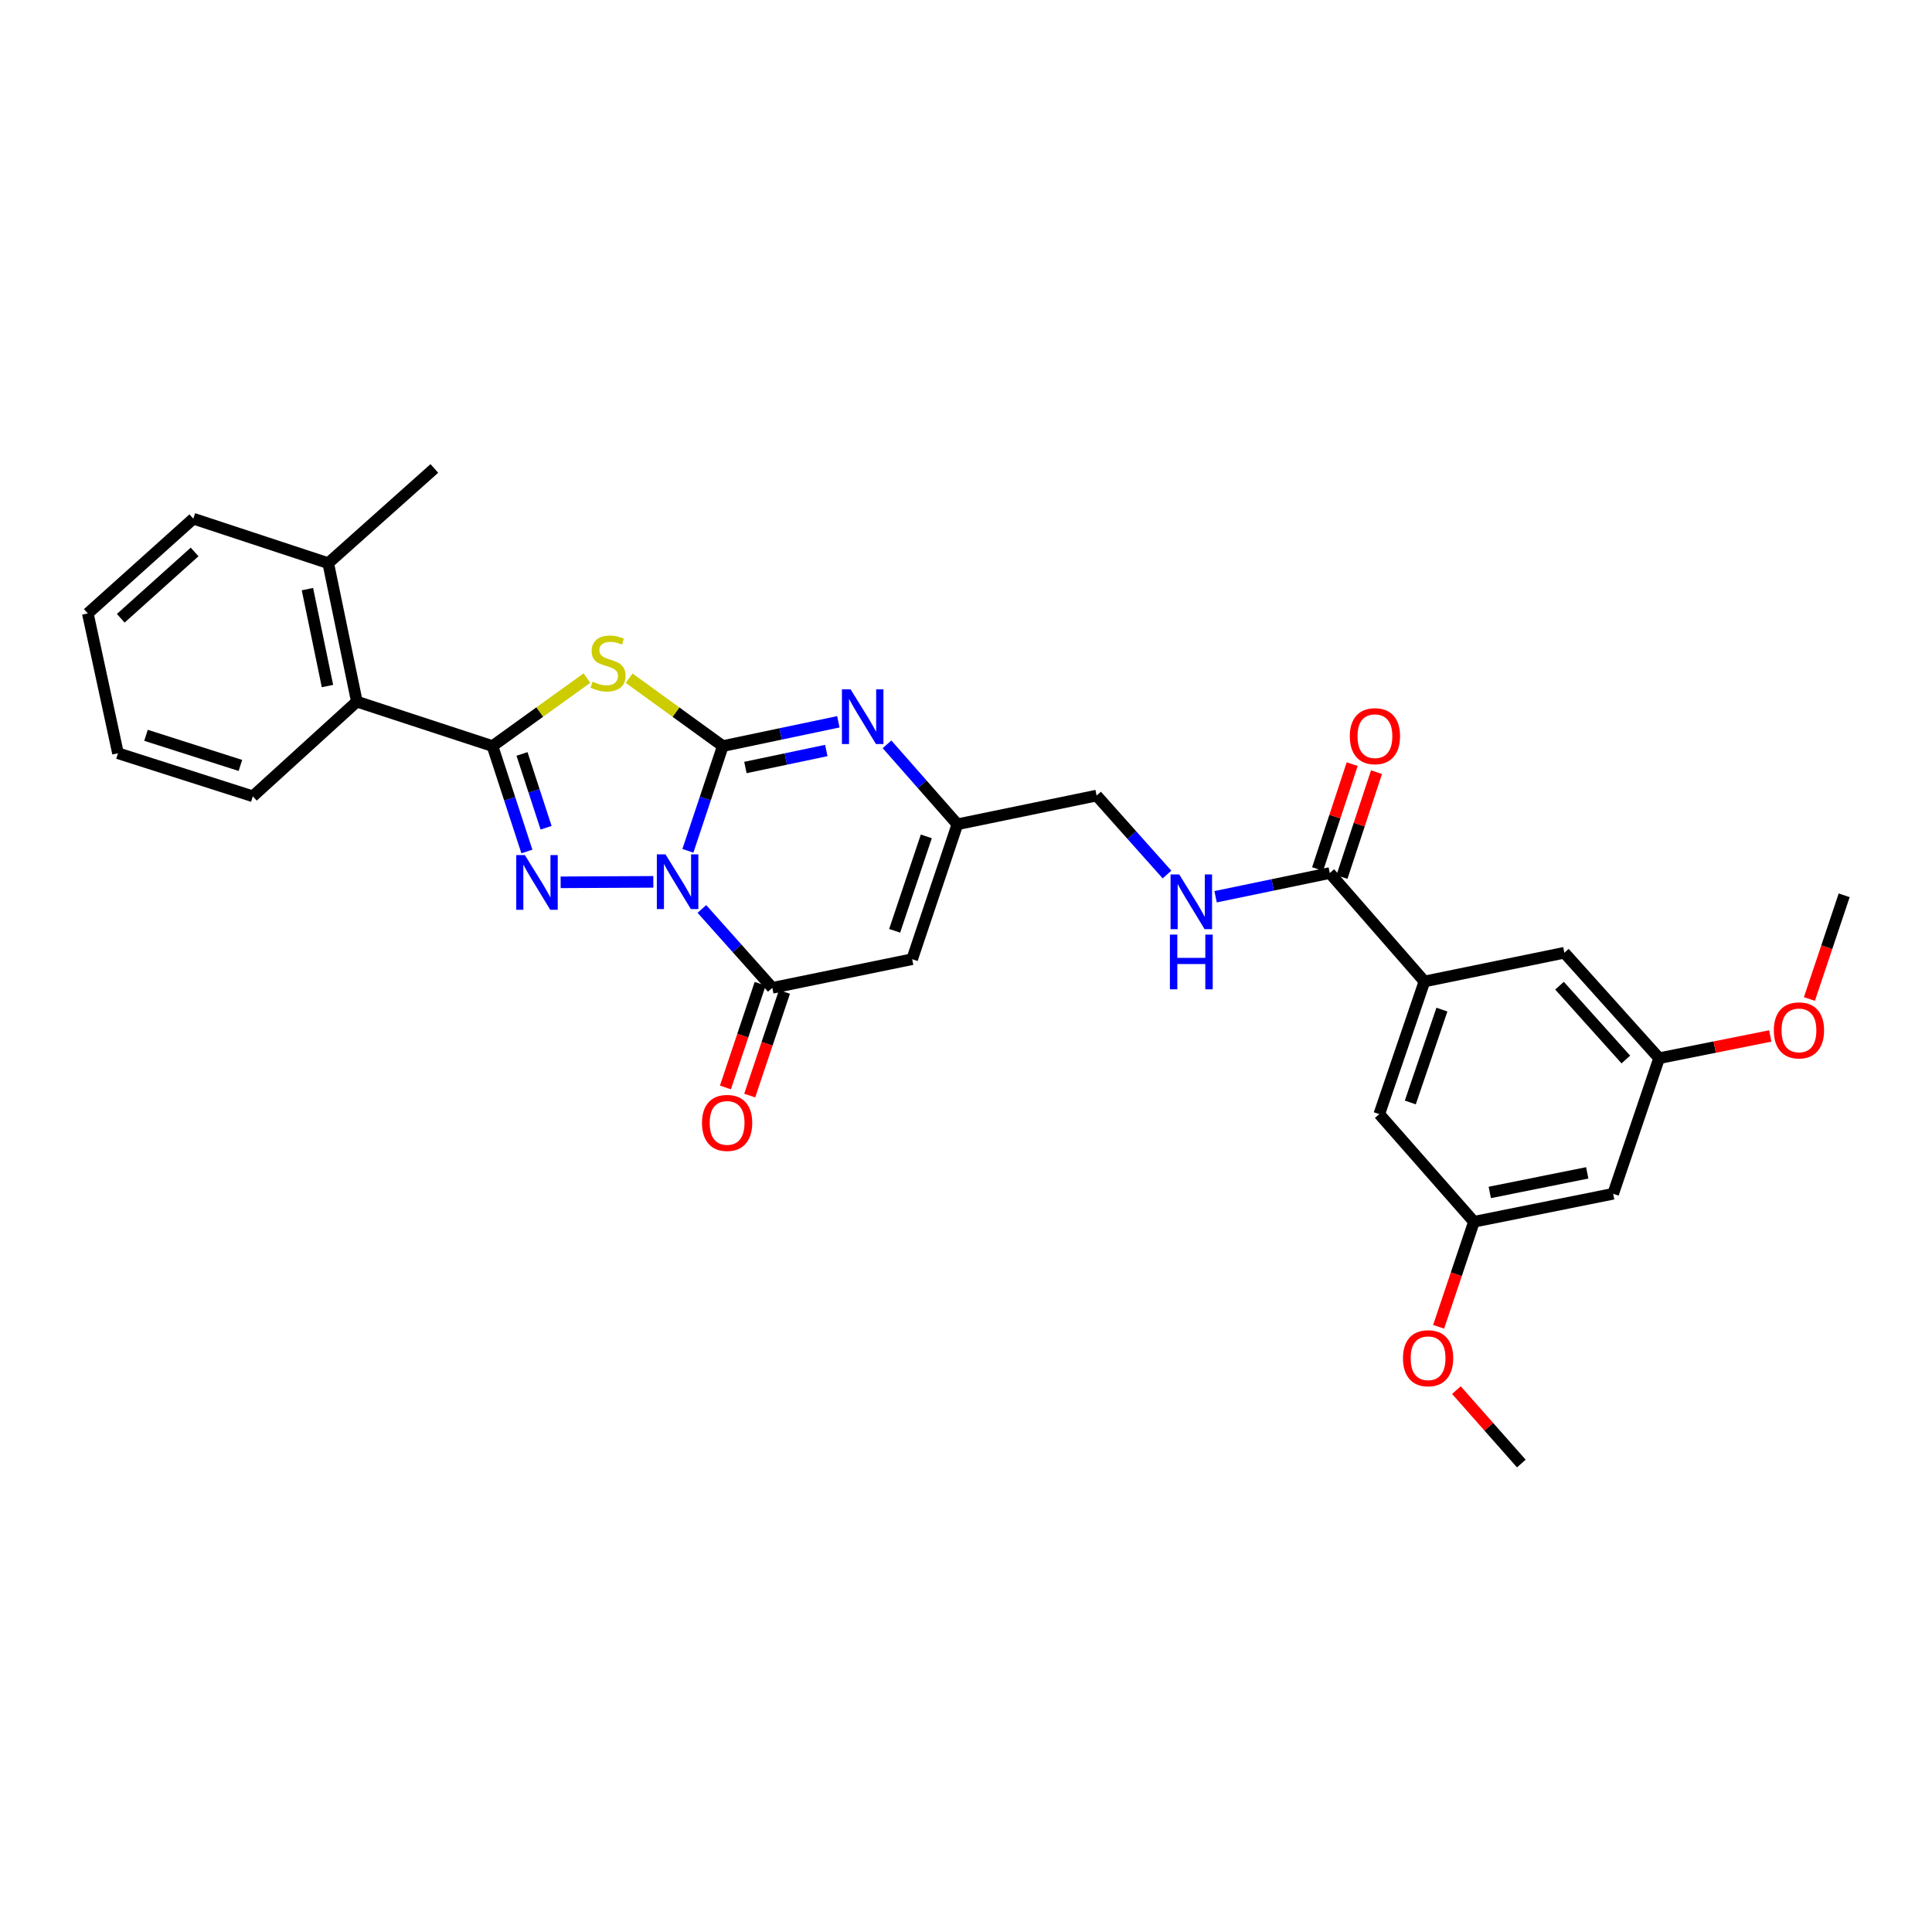 <?xml version='1.0' encoding='iso-8859-1'?>
<svg version='1.1' baseProfile='full'
              xmlns='http://www.w3.org/2000/svg'
                      xmlns:rdkit='http://www.rdkit.org/xml'
                      xmlns:xlink='http://www.w3.org/1999/xlink'
                  xml:space='preserve'
width='1000px' height='1000px' viewBox='0 0 1000 1000'>
<!-- END OF HEADER -->
<rect style='opacity:1.0;fill:#FFFFFF;stroke:none' width='1000' height='1000' x='0' y='0'> </rect>
<path class='bond-0' d='M 356.057,440.37 L 365.088,413.267' style='fill:none;fill-rule:evenodd;stroke:#0000FF;stroke-width:6px;stroke-linecap:butt;stroke-linejoin:miter;stroke-opacity:1' />
<path class='bond-0' d='M 365.088,413.267 L 374.12,386.165' style='fill:none;fill-rule:evenodd;stroke:#000000;stroke-width:6px;stroke-linecap:butt;stroke-linejoin:miter;stroke-opacity:1' />
<path class='bond-1' d='M 338.162,456.443 L 290.189,456.686' style='fill:none;fill-rule:evenodd;stroke:#0000FF;stroke-width:6px;stroke-linecap:butt;stroke-linejoin:miter;stroke-opacity:1' />
<path class='bond-4' d='M 363.303,470.477 L 381.522,490.893' style='fill:none;fill-rule:evenodd;stroke:#0000FF;stroke-width:6px;stroke-linecap:butt;stroke-linejoin:miter;stroke-opacity:1' />
<path class='bond-4' d='M 381.522,490.893 L 399.742,511.308' style='fill:none;fill-rule:evenodd;stroke:#000000;stroke-width:6px;stroke-linecap:butt;stroke-linejoin:miter;stroke-opacity:1' />
<path class='bond-2' d='M 374.12,386.165 L 349.877,368.593' style='fill:none;fill-rule:evenodd;stroke:#000000;stroke-width:6px;stroke-linecap:butt;stroke-linejoin:miter;stroke-opacity:1' />
<path class='bond-2' d='M 349.877,368.593 L 325.633,351.022' style='fill:none;fill-rule:evenodd;stroke:#CCCC00;stroke-width:6px;stroke-linecap:butt;stroke-linejoin:miter;stroke-opacity:1' />
<path class='bond-5' d='M 374.12,386.165 L 404.026,379.881' style='fill:none;fill-rule:evenodd;stroke:#000000;stroke-width:6px;stroke-linecap:butt;stroke-linejoin:miter;stroke-opacity:1' />
<path class='bond-5' d='M 404.026,379.881 L 433.933,373.597' style='fill:none;fill-rule:evenodd;stroke:#0000FF;stroke-width:6px;stroke-linecap:butt;stroke-linejoin:miter;stroke-opacity:1' />
<path class='bond-5' d='M 385.818,397.257 L 406.753,392.858' style='fill:none;fill-rule:evenodd;stroke:#000000;stroke-width:6px;stroke-linecap:butt;stroke-linejoin:miter;stroke-opacity:1' />
<path class='bond-5' d='M 406.753,392.858 L 427.688,388.459' style='fill:none;fill-rule:evenodd;stroke:#0000FF;stroke-width:6px;stroke-linecap:butt;stroke-linejoin:miter;stroke-opacity:1' />
<path class='bond-3' d='M 272.718,440.732 L 263.816,413.448' style='fill:none;fill-rule:evenodd;stroke:#0000FF;stroke-width:6px;stroke-linecap:butt;stroke-linejoin:miter;stroke-opacity:1' />
<path class='bond-3' d='M 263.816,413.448 L 254.914,386.165' style='fill:none;fill-rule:evenodd;stroke:#000000;stroke-width:6px;stroke-linecap:butt;stroke-linejoin:miter;stroke-opacity:1' />
<path class='bond-3' d='M 282.654,428.434 L 276.422,409.335' style='fill:none;fill-rule:evenodd;stroke:#0000FF;stroke-width:6px;stroke-linecap:butt;stroke-linejoin:miter;stroke-opacity:1' />
<path class='bond-3' d='M 276.422,409.335 L 270.191,390.237' style='fill:none;fill-rule:evenodd;stroke:#000000;stroke-width:6px;stroke-linecap:butt;stroke-linejoin:miter;stroke-opacity:1' />
<path class='bond-30' d='M 303.797,350.975 L 279.355,368.57' style='fill:none;fill-rule:evenodd;stroke:#CCCC00;stroke-width:6px;stroke-linecap:butt;stroke-linejoin:miter;stroke-opacity:1' />
<path class='bond-30' d='M 279.355,368.57 L 254.914,386.165' style='fill:none;fill-rule:evenodd;stroke:#000000;stroke-width:6px;stroke-linecap:butt;stroke-linejoin:miter;stroke-opacity:1' />
<path class='bond-10' d='M 254.914,386.165 L 184.706,363.165' style='fill:none;fill-rule:evenodd;stroke:#000000;stroke-width:6px;stroke-linecap:butt;stroke-linejoin:miter;stroke-opacity:1' />
<path class='bond-6' d='M 399.742,511.308 L 472.131,496.479' style='fill:none;fill-rule:evenodd;stroke:#000000;stroke-width:6px;stroke-linecap:butt;stroke-linejoin:miter;stroke-opacity:1' />
<path class='bond-12' d='M 393.455,509.202 L 384.467,536.034' style='fill:none;fill-rule:evenodd;stroke:#000000;stroke-width:6px;stroke-linecap:butt;stroke-linejoin:miter;stroke-opacity:1' />
<path class='bond-12' d='M 384.467,536.034 L 375.479,562.866' style='fill:none;fill-rule:evenodd;stroke:#FF0000;stroke-width:6px;stroke-linecap:butt;stroke-linejoin:miter;stroke-opacity:1' />
<path class='bond-12' d='M 406.029,513.414 L 397.041,540.246' style='fill:none;fill-rule:evenodd;stroke:#000000;stroke-width:6px;stroke-linecap:butt;stroke-linejoin:miter;stroke-opacity:1' />
<path class='bond-12' d='M 397.041,540.246 L 388.052,567.078' style='fill:none;fill-rule:evenodd;stroke:#FF0000;stroke-width:6px;stroke-linecap:butt;stroke-linejoin:miter;stroke-opacity:1' />
<path class='bond-31' d='M 459.118,385.262 L 477.33,405.954' style='fill:none;fill-rule:evenodd;stroke:#0000FF;stroke-width:6px;stroke-linecap:butt;stroke-linejoin:miter;stroke-opacity:1' />
<path class='bond-31' d='M 477.33,405.954 L 495.543,426.647' style='fill:none;fill-rule:evenodd;stroke:#000000;stroke-width:6px;stroke-linecap:butt;stroke-linejoin:miter;stroke-opacity:1' />
<path class='bond-7' d='M 472.131,496.479 L 495.543,426.647' style='fill:none;fill-rule:evenodd;stroke:#000000;stroke-width:6px;stroke-linecap:butt;stroke-linejoin:miter;stroke-opacity:1' />
<path class='bond-7' d='M 463.07,481.788 L 479.458,432.906' style='fill:none;fill-rule:evenodd;stroke:#000000;stroke-width:6px;stroke-linecap:butt;stroke-linejoin:miter;stroke-opacity:1' />
<path class='bond-20' d='M 495.543,426.647 L 567.6,411.787' style='fill:none;fill-rule:evenodd;stroke:#000000;stroke-width:6px;stroke-linecap:butt;stroke-linejoin:miter;stroke-opacity:1' />
<path class='bond-8' d='M 688.294,451.886 L 658.742,458.019' style='fill:none;fill-rule:evenodd;stroke:#000000;stroke-width:6px;stroke-linecap:butt;stroke-linejoin:miter;stroke-opacity:1' />
<path class='bond-8' d='M 658.742,458.019 L 629.19,464.151' style='fill:none;fill-rule:evenodd;stroke:#0000FF;stroke-width:6px;stroke-linecap:butt;stroke-linejoin:miter;stroke-opacity:1' />
<path class='bond-9' d='M 688.294,451.886 L 737.285,508.001' style='fill:none;fill-rule:evenodd;stroke:#000000;stroke-width:6px;stroke-linecap:butt;stroke-linejoin:miter;stroke-opacity:1' />
<path class='bond-18' d='M 694.591,453.961 L 703.536,426.813' style='fill:none;fill-rule:evenodd;stroke:#000000;stroke-width:6px;stroke-linecap:butt;stroke-linejoin:miter;stroke-opacity:1' />
<path class='bond-18' d='M 703.536,426.813 L 712.481,399.665' style='fill:none;fill-rule:evenodd;stroke:#FF0000;stroke-width:6px;stroke-linecap:butt;stroke-linejoin:miter;stroke-opacity:1' />
<path class='bond-18' d='M 681.996,449.811 L 690.941,422.663' style='fill:none;fill-rule:evenodd;stroke:#000000;stroke-width:6px;stroke-linecap:butt;stroke-linejoin:miter;stroke-opacity:1' />
<path class='bond-18' d='M 690.941,422.663 L 699.886,395.516' style='fill:none;fill-rule:evenodd;stroke:#FF0000;stroke-width:6px;stroke-linecap:butt;stroke-linejoin:miter;stroke-opacity:1' />
<path class='bond-13' d='M 737.285,508.001 L 713.916,576.661' style='fill:none;fill-rule:evenodd;stroke:#000000;stroke-width:6px;stroke-linecap:butt;stroke-linejoin:miter;stroke-opacity:1' />
<path class='bond-13' d='M 746.333,522.572 L 729.975,570.635' style='fill:none;fill-rule:evenodd;stroke:#000000;stroke-width:6px;stroke-linecap:butt;stroke-linejoin:miter;stroke-opacity:1' />
<path class='bond-14' d='M 737.285,508.001 L 809.717,493.141' style='fill:none;fill-rule:evenodd;stroke:#000000;stroke-width:6px;stroke-linecap:butt;stroke-linejoin:miter;stroke-opacity:1' />
<path class='bond-19' d='M 184.706,363.165 L 169.891,291.491' style='fill:none;fill-rule:evenodd;stroke:#000000;stroke-width:6px;stroke-linecap:butt;stroke-linejoin:miter;stroke-opacity:1' />
<path class='bond-19' d='M 169.498,355.098 L 159.127,304.926' style='fill:none;fill-rule:evenodd;stroke:#000000;stroke-width:6px;stroke-linecap:butt;stroke-linejoin:miter;stroke-opacity:1' />
<path class='bond-23' d='M 184.706,363.165 L 130.868,412.163' style='fill:none;fill-rule:evenodd;stroke:#000000;stroke-width:6px;stroke-linecap:butt;stroke-linejoin:miter;stroke-opacity:1' />
<path class='bond-11' d='M 604.039,452.651 L 585.819,432.219' style='fill:none;fill-rule:evenodd;stroke:#0000FF;stroke-width:6px;stroke-linecap:butt;stroke-linejoin:miter;stroke-opacity:1' />
<path class='bond-11' d='M 585.819,432.219 L 567.6,411.787' style='fill:none;fill-rule:evenodd;stroke:#000000;stroke-width:6px;stroke-linecap:butt;stroke-linejoin:miter;stroke-opacity:1' />
<path class='bond-16' d='M 713.916,576.661 L 762.914,632.385' style='fill:none;fill-rule:evenodd;stroke:#000000;stroke-width:6px;stroke-linecap:butt;stroke-linejoin:miter;stroke-opacity:1' />
<path class='bond-17' d='M 809.717,493.141 L 858.752,547.724' style='fill:none;fill-rule:evenodd;stroke:#000000;stroke-width:6px;stroke-linecap:butt;stroke-linejoin:miter;stroke-opacity:1' />
<path class='bond-17' d='M 807.208,510.191 L 841.532,548.398' style='fill:none;fill-rule:evenodd;stroke:#000000;stroke-width:6px;stroke-linecap:butt;stroke-linejoin:miter;stroke-opacity:1' />
<path class='bond-15' d='M 834.971,617.895 L 858.752,547.724' style='fill:none;fill-rule:evenodd;stroke:#000000;stroke-width:6px;stroke-linecap:butt;stroke-linejoin:miter;stroke-opacity:1' />
<path class='bond-33' d='M 834.971,617.895 L 762.914,632.385' style='fill:none;fill-rule:evenodd;stroke:#000000;stroke-width:6px;stroke-linecap:butt;stroke-linejoin:miter;stroke-opacity:1' />
<path class='bond-33' d='M 821.548,607.068 L 771.108,617.211' style='fill:none;fill-rule:evenodd;stroke:#000000;stroke-width:6px;stroke-linecap:butt;stroke-linejoin:miter;stroke-opacity:1' />
<path class='bond-22' d='M 762.914,632.385 L 753.768,659.572' style='fill:none;fill-rule:evenodd;stroke:#000000;stroke-width:6px;stroke-linecap:butt;stroke-linejoin:miter;stroke-opacity:1' />
<path class='bond-22' d='M 753.768,659.572 L 744.622,686.758' style='fill:none;fill-rule:evenodd;stroke:#FF0000;stroke-width:6px;stroke-linecap:butt;stroke-linejoin:miter;stroke-opacity:1' />
<path class='bond-21' d='M 858.752,547.724 L 887.52,541.967' style='fill:none;fill-rule:evenodd;stroke:#000000;stroke-width:6px;stroke-linecap:butt;stroke-linejoin:miter;stroke-opacity:1' />
<path class='bond-21' d='M 887.52,541.967 L 916.288,536.211' style='fill:none;fill-rule:evenodd;stroke:#FF0000;stroke-width:6px;stroke-linecap:butt;stroke-linejoin:miter;stroke-opacity:1' />
<path class='bond-24' d='M 169.891,291.491 L 224.82,242.471' style='fill:none;fill-rule:evenodd;stroke:#000000;stroke-width:6px;stroke-linecap:butt;stroke-linejoin:miter;stroke-opacity:1' />
<path class='bond-25' d='M 169.891,291.491 L 100.059,268.469' style='fill:none;fill-rule:evenodd;stroke:#000000;stroke-width:6px;stroke-linecap:butt;stroke-linejoin:miter;stroke-opacity:1' />
<path class='bond-26' d='M 936.551,517.079 L 945.548,490.243' style='fill:none;fill-rule:evenodd;stroke:#FF0000;stroke-width:6px;stroke-linecap:butt;stroke-linejoin:miter;stroke-opacity:1' />
<path class='bond-26' d='M 945.548,490.243 L 954.545,463.408' style='fill:none;fill-rule:evenodd;stroke:#000000;stroke-width:6px;stroke-linecap:butt;stroke-linejoin:miter;stroke-opacity:1' />
<path class='bond-27' d='M 753.837,719.521 L 770.638,738.525' style='fill:none;fill-rule:evenodd;stroke:#FF0000;stroke-width:6px;stroke-linecap:butt;stroke-linejoin:miter;stroke-opacity:1' />
<path class='bond-27' d='M 770.638,738.525 L 787.439,757.529' style='fill:none;fill-rule:evenodd;stroke:#000000;stroke-width:6px;stroke-linecap:butt;stroke-linejoin:miter;stroke-opacity:1' />
<path class='bond-28' d='M 130.868,412.163 L 61.065,389.885' style='fill:none;fill-rule:evenodd;stroke:#000000;stroke-width:6px;stroke-linecap:butt;stroke-linejoin:miter;stroke-opacity:1' />
<path class='bond-28' d='M 124.429,396.188 L 75.567,380.594' style='fill:none;fill-rule:evenodd;stroke:#000000;stroke-width:6px;stroke-linecap:butt;stroke-linejoin:miter;stroke-opacity:1' />
<path class='bond-32' d='M 100.059,268.469 L 45.455,317.504' style='fill:none;fill-rule:evenodd;stroke:#000000;stroke-width:6px;stroke-linecap:butt;stroke-linejoin:miter;stroke-opacity:1' />
<path class='bond-32' d='M 100.728,285.691 L 62.505,320.015' style='fill:none;fill-rule:evenodd;stroke:#000000;stroke-width:6px;stroke-linecap:butt;stroke-linejoin:miter;stroke-opacity:1' />
<path class='bond-29' d='M 61.065,389.885 L 45.455,317.504' style='fill:none;fill-rule:evenodd;stroke:#000000;stroke-width:6px;stroke-linecap:butt;stroke-linejoin:miter;stroke-opacity:1' />
<path  class='atom-0' d='M 344.462 442.22
L 353.742 457.22
Q 354.662 458.7, 356.142 461.38
Q 357.622 464.06, 357.702 464.22
L 357.702 442.22
L 361.462 442.22
L 361.462 470.54
L 357.582 470.54
L 347.622 454.14
Q 346.462 452.22, 345.222 450.02
Q 344.022 447.82, 343.662 447.14
L 343.662 470.54
L 339.982 470.54
L 339.982 442.22
L 344.462 442.22
' fill='#0000FF'/>
<path  class='atom-2' d='M 271.683 442.588
L 280.963 457.588
Q 281.883 459.068, 283.363 461.748
Q 284.843 464.428, 284.923 464.588
L 284.923 442.588
L 288.683 442.588
L 288.683 470.908
L 284.803 470.908
L 274.843 454.508
Q 273.683 452.588, 272.443 450.388
Q 271.243 448.188, 270.883 447.508
L 270.883 470.908
L 267.203 470.908
L 267.203 442.588
L 271.683 442.588
' fill='#0000FF'/>
<path  class='atom-3' d='M 306.719 352.832
Q 307.039 352.952, 308.359 353.512
Q 309.679 354.072, 311.119 354.432
Q 312.599 354.752, 314.039 354.752
Q 316.719 354.752, 318.279 353.472
Q 319.839 352.152, 319.839 349.872
Q 319.839 348.312, 319.039 347.352
Q 318.279 346.392, 317.079 345.872
Q 315.879 345.352, 313.879 344.752
Q 311.359 343.992, 309.839 343.272
Q 308.359 342.552, 307.279 341.032
Q 306.239 339.512, 306.239 336.952
Q 306.239 333.392, 308.639 331.192
Q 311.079 328.992, 315.879 328.992
Q 319.159 328.992, 322.879 330.552
L 321.959 333.632
Q 318.559 332.232, 315.999 332.232
Q 313.239 332.232, 311.719 333.392
Q 310.199 334.512, 310.239 336.472
Q 310.239 337.992, 310.999 338.912
Q 311.799 339.832, 312.919 340.352
Q 314.079 340.872, 315.999 341.472
Q 318.559 342.272, 320.079 343.072
Q 321.599 343.872, 322.679 345.512
Q 323.799 347.112, 323.799 349.872
Q 323.799 353.792, 321.159 355.912
Q 318.559 357.992, 314.199 357.992
Q 311.679 357.992, 309.759 357.432
Q 307.879 356.912, 305.639 355.992
L 306.719 352.832
' fill='#CCCC00'/>
<path  class='atom-6' d='M 440.263 356.792
L 449.543 371.792
Q 450.463 373.272, 451.943 375.952
Q 453.423 378.632, 453.503 378.792
L 453.503 356.792
L 457.263 356.792
L 457.263 385.112
L 453.383 385.112
L 443.423 368.712
Q 442.263 366.792, 441.023 364.592
Q 439.823 362.392, 439.463 361.712
L 439.463 385.112
L 435.783 385.112
L 435.783 356.792
L 440.263 356.792
' fill='#0000FF'/>
<path  class='atom-12' d='M 610.36 452.6
L 619.64 467.6
Q 620.56 469.08, 622.04 471.76
Q 623.52 474.44, 623.6 474.6
L 623.6 452.6
L 627.36 452.6
L 627.36 480.92
L 623.48 480.92
L 613.52 464.52
Q 612.36 462.6, 611.12 460.4
Q 609.92 458.2, 609.56 457.52
L 609.56 480.92
L 605.88 480.92
L 605.88 452.6
L 610.36 452.6
' fill='#0000FF'/>
<path  class='atom-12' d='M 605.54 483.752
L 609.38 483.752
L 609.38 495.792
L 623.86 495.792
L 623.86 483.752
L 627.7 483.752
L 627.7 512.072
L 623.86 512.072
L 623.86 498.992
L 609.38 498.992
L 609.38 512.072
L 605.54 512.072
L 605.54 483.752
' fill='#0000FF'/>
<path  class='atom-13' d='M 363.352 581.213
Q 363.352 574.413, 366.712 570.613
Q 370.072 566.813, 376.352 566.813
Q 382.632 566.813, 385.992 570.613
Q 389.352 574.413, 389.352 581.213
Q 389.352 588.093, 385.952 592.013
Q 382.552 595.893, 376.352 595.893
Q 370.112 595.893, 366.712 592.013
Q 363.352 588.133, 363.352 581.213
M 376.352 592.693
Q 380.672 592.693, 382.992 589.813
Q 385.352 586.893, 385.352 581.213
Q 385.352 575.653, 382.992 572.853
Q 380.672 570.013, 376.352 570.013
Q 372.032 570.013, 369.672 572.813
Q 367.352 575.613, 367.352 581.213
Q 367.352 586.933, 369.672 589.813
Q 372.032 592.693, 376.352 592.693
' fill='#FF0000'/>
<path  class='atom-19' d='M 698.662 381.044
Q 698.662 374.244, 702.022 370.444
Q 705.382 366.644, 711.662 366.644
Q 717.942 366.644, 721.302 370.444
Q 724.662 374.244, 724.662 381.044
Q 724.662 387.924, 721.262 391.844
Q 717.862 395.724, 711.662 395.724
Q 705.422 395.724, 702.022 391.844
Q 698.662 387.964, 698.662 381.044
M 711.662 392.524
Q 715.982 392.524, 718.302 389.644
Q 720.662 386.724, 720.662 381.044
Q 720.662 375.484, 718.302 372.684
Q 715.982 369.844, 711.662 369.844
Q 707.342 369.844, 704.982 372.644
Q 702.662 375.444, 702.662 381.044
Q 702.662 386.764, 704.982 389.644
Q 707.342 392.524, 711.662 392.524
' fill='#FF0000'/>
<path  class='atom-22' d='M 918.133 533.32
Q 918.133 526.52, 921.493 522.72
Q 924.853 518.92, 931.133 518.92
Q 937.413 518.92, 940.773 522.72
Q 944.133 526.52, 944.133 533.32
Q 944.133 540.2, 940.733 544.12
Q 937.333 548, 931.133 548
Q 924.893 548, 921.493 544.12
Q 918.133 540.24, 918.133 533.32
M 931.133 544.8
Q 935.453 544.8, 937.773 541.92
Q 940.133 539, 940.133 533.32
Q 940.133 527.76, 937.773 524.96
Q 935.453 522.12, 931.133 522.12
Q 926.813 522.12, 924.453 524.92
Q 922.133 527.72, 922.133 533.32
Q 922.133 539.04, 924.453 541.92
Q 926.813 544.8, 931.133 544.8
' fill='#FF0000'/>
<path  class='atom-23' d='M 726.178 703.019
Q 726.178 696.219, 729.538 692.419
Q 732.898 688.619, 739.178 688.619
Q 745.458 688.619, 748.818 692.419
Q 752.178 696.219, 752.178 703.019
Q 752.178 709.899, 748.778 713.819
Q 745.378 717.699, 739.178 717.699
Q 732.938 717.699, 729.538 713.819
Q 726.178 709.939, 726.178 703.019
M 739.178 714.499
Q 743.498 714.499, 745.818 711.619
Q 748.178 708.699, 748.178 703.019
Q 748.178 697.459, 745.818 694.659
Q 743.498 691.819, 739.178 691.819
Q 734.858 691.819, 732.498 694.619
Q 730.178 697.419, 730.178 703.019
Q 730.178 708.739, 732.498 711.619
Q 734.858 714.499, 739.178 714.499
' fill='#FF0000'/>
</svg>
